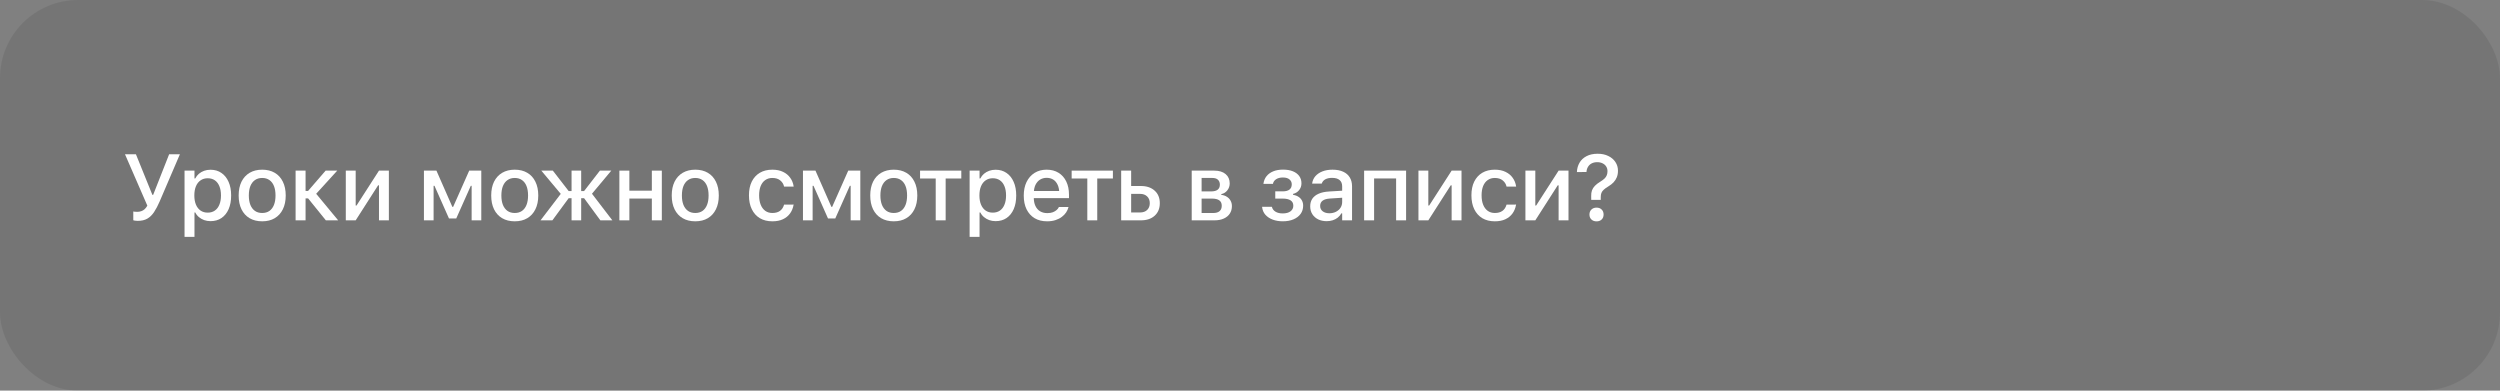 <?xml version="1.0" encoding="UTF-8"?> <svg xmlns="http://www.w3.org/2000/svg" width="320" height="50" viewBox="0 0 320 50" fill="none"><rect x="0" y="0" width="320" height="50" fill="#808080" stroke="none"/><rect width="320" height="50" rx="10" fill="#1A1B1D" fill-opacity="0.1"></rect><path d="M203.678 25.58L203.672 25.111C203.664 24.834 203.697 24.588 203.771 24.373C203.85 24.158 203.975 23.963 204.146 23.787C204.318 23.607 204.537 23.438 204.803 23.277C205.037 23.133 205.225 22.996 205.365 22.867C205.506 22.734 205.605 22.592 205.664 22.439C205.727 22.287 205.758 22.113 205.758 21.918V21.906C205.758 21.684 205.703 21.486 205.594 21.314C205.488 21.143 205.336 21.008 205.137 20.91C204.941 20.809 204.711 20.758 204.445 20.758C204.176 20.758 203.941 20.809 203.742 20.91C203.543 21.012 203.385 21.158 203.268 21.35C203.15 21.537 203.084 21.758 203.068 22.012L203.057 22.018L201.844 22.023V22.012C201.863 21.574 201.975 21.18 202.178 20.828C202.385 20.473 202.684 20.193 203.074 19.99C203.465 19.783 203.941 19.68 204.504 19.68C205.023 19.68 205.477 19.775 205.863 19.967C206.254 20.154 206.557 20.412 206.771 20.74C206.99 21.064 207.1 21.436 207.1 21.854V21.865C207.1 22.166 207.051 22.439 206.953 22.686C206.855 22.928 206.715 23.146 206.531 23.342C206.348 23.533 206.125 23.707 205.863 23.863C205.613 24.012 205.418 24.152 205.277 24.285C205.137 24.414 205.037 24.553 204.979 24.701C204.924 24.846 204.896 25.02 204.896 25.223V25.58H203.678ZM204.357 28.334C204.088 28.334 203.869 28.254 203.701 28.094C203.533 27.934 203.449 27.723 203.449 27.461C203.449 27.195 203.533 26.982 203.701 26.822C203.869 26.658 204.088 26.576 204.357 26.576C204.631 26.576 204.85 26.658 205.014 26.822C205.178 26.982 205.26 27.195 205.26 27.461C205.26 27.723 205.178 27.934 205.014 28.094C204.85 28.254 204.631 28.334 204.357 28.334Z" fill="white"></path><path d="M195.254 28.203V21.84H196.52V26.305H197.182L196.32 26.785L199.502 21.84H200.768V28.203H199.502V23.721H198.84L199.701 23.234L196.52 28.203H195.254Z" fill="white"></path><path d="M191.336 28.328C190.719 28.328 190.186 28.195 189.736 27.93C189.291 27.66 188.947 27.277 188.705 26.781C188.463 26.285 188.342 25.693 188.342 25.006V24.994C188.342 24.318 188.461 23.736 188.699 23.248C188.941 22.76 189.285 22.383 189.73 22.117C190.18 21.852 190.713 21.719 191.33 21.719C191.865 21.719 192.324 21.812 192.707 22C193.094 22.184 193.4 22.438 193.627 22.762C193.857 23.082 194.002 23.447 194.061 23.857L194.066 23.887H192.842L192.836 23.875C192.766 23.562 192.604 23.303 192.35 23.096C192.096 22.885 191.758 22.779 191.336 22.779C190.984 22.779 190.682 22.869 190.428 23.049C190.174 23.225 189.979 23.479 189.842 23.811C189.709 24.143 189.643 24.537 189.643 24.994V25.006C189.643 25.475 189.711 25.877 189.848 26.213C189.984 26.549 190.18 26.809 190.434 26.992C190.688 27.172 190.988 27.262 191.336 27.262C191.734 27.262 192.057 27.174 192.303 26.998C192.553 26.822 192.729 26.562 192.83 26.219L192.842 26.189L194.061 26.184L194.049 26.236C193.975 26.65 193.824 27.014 193.598 27.326C193.371 27.639 193.068 27.885 192.689 28.064C192.314 28.24 191.863 28.328 191.336 28.328Z" fill="white"></path><path d="M181.561 28.203V21.84H182.826V26.305H183.488L182.627 26.785L185.809 21.84H187.074V28.203H185.809V23.721H185.146L186.008 23.234L182.826 28.203H181.561Z" fill="white"></path><path d="M174.607 28.203V21.84H179.98V28.203H178.703V22.842H175.885V28.203H174.607Z" fill="white"></path><path d="M169.816 28.311C169.414 28.311 169.053 28.234 168.732 28.082C168.416 27.926 168.166 27.705 167.982 27.42C167.799 27.135 167.707 26.801 167.707 26.418V26.406C167.707 26.023 167.799 25.697 167.982 25.428C168.17 25.158 168.439 24.947 168.791 24.795C169.146 24.639 169.576 24.545 170.08 24.514L172.43 24.373V25.27L170.256 25.41C169.818 25.438 169.496 25.531 169.289 25.691C169.082 25.848 168.979 26.068 168.979 26.354V26.365C168.979 26.654 169.09 26.883 169.312 27.051C169.535 27.215 169.816 27.297 170.156 27.297C170.473 27.297 170.754 27.234 171 27.109C171.25 26.98 171.445 26.809 171.586 26.594C171.727 26.375 171.797 26.129 171.797 25.855V23.852C171.797 23.5 171.688 23.232 171.469 23.049C171.254 22.861 170.934 22.768 170.508 22.768C170.152 22.768 169.861 22.83 169.635 22.955C169.412 23.08 169.264 23.256 169.189 23.482L169.178 23.5H167.953L167.959 23.459C168.01 23.107 168.148 22.803 168.375 22.545C168.605 22.283 168.906 22.08 169.277 21.936C169.652 21.791 170.08 21.719 170.561 21.719C171.096 21.719 171.549 21.805 171.92 21.977C172.295 22.145 172.578 22.389 172.77 22.709C172.965 23.025 173.062 23.406 173.062 23.852V28.205H171.797V27.303H171.703C171.578 27.518 171.422 27.701 171.234 27.854C171.047 28.002 170.834 28.115 170.596 28.193C170.357 28.271 170.098 28.311 169.816 28.311Z" fill="white"></path><path d="M164.195 28.326C163.727 28.326 163.301 28.256 162.918 28.115C162.535 27.971 162.223 27.766 161.98 27.5C161.738 27.23 161.596 26.904 161.553 26.521L161.547 26.469H162.801L162.812 26.516C162.883 26.766 163.039 26.963 163.281 27.107C163.523 27.248 163.824 27.318 164.184 27.318C164.613 27.318 164.947 27.229 165.186 27.049C165.424 26.865 165.543 26.631 165.543 26.346V26.334C165.543 26.025 165.428 25.797 165.197 25.648C164.967 25.496 164.629 25.42 164.184 25.42H163.234V24.494H164.178C164.564 24.494 164.855 24.418 165.051 24.266C165.246 24.113 165.344 23.891 165.344 23.598V23.586C165.344 23.34 165.248 23.135 165.057 22.971C164.869 22.803 164.586 22.719 164.207 22.719C163.863 22.719 163.578 22.791 163.352 22.936C163.129 23.076 162.992 23.268 162.941 23.51L162.936 23.539H161.717L161.723 23.498C161.773 23.135 161.904 22.82 162.115 22.555C162.326 22.289 162.609 22.082 162.965 21.934C163.324 21.785 163.746 21.711 164.23 21.711C164.723 21.711 165.145 21.783 165.496 21.928C165.848 22.072 166.117 22.275 166.305 22.537C166.492 22.799 166.586 23.105 166.586 23.457V23.469C166.586 23.797 166.486 24.086 166.287 24.336C166.092 24.582 165.83 24.744 165.502 24.822V24.922C165.791 24.98 166.031 25.074 166.223 25.203C166.418 25.332 166.562 25.492 166.656 25.684C166.754 25.871 166.803 26.084 166.803 26.322V26.334C166.803 26.729 166.695 27.076 166.48 27.377C166.266 27.674 165.963 27.906 165.572 28.074C165.182 28.242 164.723 28.326 164.195 28.326Z" fill="white"></path><path d="M152.539 28.203V21.84H155.422C156.047 21.84 156.533 21.988 156.881 22.285C157.229 22.582 157.402 22.979 157.402 23.475V23.486C157.402 23.811 157.301 24.104 157.098 24.365C156.895 24.623 156.637 24.783 156.324 24.846V24.939C156.602 24.975 156.842 25.059 157.045 25.191C157.248 25.32 157.404 25.486 157.514 25.689C157.627 25.893 157.684 26.121 157.684 26.375V26.387C157.684 26.75 157.594 27.068 157.414 27.342C157.238 27.611 156.982 27.822 156.646 27.975C156.314 28.127 155.916 28.203 155.451 28.203H152.539ZM153.805 27.266H155.281C155.648 27.266 155.924 27.186 156.107 27.025C156.291 26.861 156.383 26.633 156.383 26.34V26.328C156.383 26.02 156.277 25.791 156.066 25.643C155.859 25.494 155.545 25.42 155.123 25.42H153.805V27.266ZM153.805 24.5H155.023C155.402 24.5 155.684 24.426 155.867 24.277C156.051 24.129 156.143 23.916 156.143 23.639V23.627C156.143 23.373 156.062 23.168 155.902 23.012C155.746 22.855 155.498 22.777 155.158 22.777H153.805V24.5Z" fill="white"></path><path d="M143.51 28.203V21.84H144.787V23.809H146.035C146.773 23.809 147.361 24.008 147.799 24.406C148.236 24.801 148.455 25.332 148.455 26V26.012C148.455 26.68 148.236 27.213 147.799 27.611C147.361 28.006 146.773 28.203 146.035 28.203H143.51ZM145.93 24.816H144.787V27.195H145.93C146.313 27.195 146.615 27.088 146.838 26.873C147.061 26.654 147.172 26.367 147.172 26.012V26C147.172 25.641 147.059 25.354 146.832 25.139C146.609 24.924 146.309 24.816 145.93 24.816Z" fill="white"></path><path d="M142.451 21.84V22.848H140.447V28.203H139.176V22.848H137.172V21.84H142.451Z" fill="white"></path><path d="M134.029 28.328C133.408 28.328 132.875 28.195 132.43 27.93C131.984 27.66 131.641 27.279 131.398 26.787C131.16 26.295 131.041 25.713 131.041 25.041V25.035C131.041 24.371 131.16 23.791 131.398 23.295C131.641 22.799 131.98 22.412 132.418 22.135C132.859 21.857 133.375 21.719 133.965 21.719C134.559 21.719 135.068 21.852 135.494 22.117C135.924 22.383 136.254 22.756 136.484 23.236C136.715 23.713 136.83 24.271 136.83 24.912V25.357H131.686V24.449H136.197L135.588 25.293V24.783C135.588 24.33 135.518 23.955 135.377 23.658C135.24 23.357 135.051 23.133 134.809 22.984C134.566 22.836 134.287 22.762 133.971 22.762C133.654 22.762 133.371 22.84 133.121 22.996C132.875 23.148 132.68 23.375 132.535 23.676C132.395 23.977 132.324 24.346 132.324 24.783V25.293C132.324 25.711 132.395 26.068 132.535 26.365C132.676 26.662 132.875 26.889 133.133 27.045C133.395 27.201 133.703 27.279 134.059 27.279C134.332 27.279 134.566 27.242 134.762 27.168C134.961 27.09 135.123 26.994 135.248 26.881C135.377 26.768 135.465 26.656 135.512 26.547L135.535 26.5H136.766L136.754 26.553C136.699 26.764 136.604 26.975 136.467 27.186C136.33 27.393 136.148 27.582 135.922 27.754C135.699 27.926 135.43 28.064 135.113 28.17C134.801 28.275 134.439 28.328 134.029 28.328Z" fill="white"></path><path d="M124.111 30.322V21.838H125.383V22.84H125.482C125.604 22.605 125.76 22.406 125.951 22.242C126.146 22.078 126.369 21.951 126.619 21.861C126.869 21.771 127.143 21.727 127.439 21.727C127.975 21.727 128.439 21.863 128.834 22.137C129.229 22.406 129.533 22.787 129.748 23.279C129.967 23.768 130.076 24.346 130.076 25.014V25.025C130.076 25.697 129.969 26.279 129.754 26.771C129.539 27.26 129.234 27.639 128.84 27.908C128.445 28.174 127.979 28.307 127.439 28.307C127.146 28.307 126.873 28.262 126.619 28.172C126.365 28.078 126.141 27.949 125.945 27.785C125.75 27.621 125.596 27.424 125.482 27.193H125.383V30.322H124.111ZM127.076 27.217C127.432 27.217 127.736 27.129 127.99 26.953C128.244 26.777 128.438 26.525 128.57 26.197C128.707 25.869 128.775 25.479 128.775 25.025V25.014C128.775 24.557 128.707 24.164 128.57 23.836C128.438 23.508 128.244 23.256 127.99 23.08C127.736 22.904 127.432 22.816 127.076 22.816C126.725 22.816 126.42 22.906 126.162 23.086C125.904 23.262 125.707 23.514 125.57 23.842C125.434 24.166 125.365 24.557 125.365 25.014V25.025C125.365 25.475 125.434 25.863 125.57 26.191C125.707 26.52 125.904 26.773 126.162 26.953C126.42 27.129 126.725 27.217 127.076 27.217Z" fill="white"></path><path d="M123.047 21.84V22.848H121.043V28.203H119.771V22.848H117.768V21.84H123.047Z" fill="white"></path><path d="M114.402 28.328C113.781 28.328 113.244 28.195 112.791 27.93C112.342 27.664 111.996 27.285 111.754 26.793C111.512 26.297 111.391 25.709 111.391 25.029V25.018C111.391 24.334 111.512 23.746 111.754 23.254C112 22.762 112.348 22.383 112.797 22.117C113.25 21.852 113.785 21.719 114.402 21.719C115.023 21.719 115.559 21.852 116.008 22.117C116.457 22.379 116.803 22.758 117.045 23.254C117.291 23.746 117.414 24.334 117.414 25.018V25.029C117.414 25.709 117.291 26.297 117.045 26.793C116.803 27.285 116.457 27.664 116.008 27.93C115.562 28.195 115.027 28.328 114.402 28.328ZM114.402 27.262C114.766 27.262 115.074 27.174 115.328 26.998C115.582 26.818 115.775 26.562 115.908 26.23C116.041 25.898 116.107 25.498 116.107 25.029V25.018C116.107 24.545 116.041 24.143 115.908 23.811C115.775 23.479 115.582 23.225 115.328 23.049C115.074 22.869 114.766 22.779 114.402 22.779C114.039 22.779 113.73 22.869 113.477 23.049C113.223 23.225 113.027 23.479 112.891 23.811C112.758 24.143 112.691 24.545 112.691 25.018V25.029C112.691 25.498 112.758 25.898 112.891 26.23C113.027 26.562 113.223 26.818 113.477 26.998C113.73 27.174 114.039 27.262 114.402 27.262Z" fill="white"></path><path d="M104.016 28.203H102.779V21.84H104.379L106.418 26.48H106.518L108.574 21.84H110.121V28.203H108.885V23.779H108.779L106.916 27.963H105.984L104.127 23.779H104.016V28.203Z" fill="white"></path><path d="M98.861 28.328C98.244 28.328 97.711 28.195 97.262 27.93C96.816 27.66 96.473 27.277 96.231 26.781C95.988 26.285 95.867 25.693 95.867 25.006V24.994C95.867 24.318 95.986 23.736 96.225 23.248C96.467 22.76 96.811 22.383 97.256 22.117C97.705 21.852 98.238 21.719 98.856 21.719C99.391 21.719 99.85 21.812 100.232 22C100.619 22.184 100.926 22.438 101.152 22.762C101.383 23.082 101.527 23.447 101.586 23.857L101.592 23.887H100.367L100.361 23.875C100.291 23.562 100.129 23.303 99.875 23.096C99.621 22.885 99.283 22.779 98.861 22.779C98.51 22.779 98.207 22.869 97.953 23.049C97.699 23.225 97.504 23.479 97.367 23.811C97.234 24.143 97.168 24.537 97.168 24.994V25.006C97.168 25.475 97.236 25.877 97.373 26.213C97.51 26.549 97.705 26.809 97.959 26.992C98.213 27.172 98.514 27.262 98.861 27.262C99.26 27.262 99.582 27.174 99.828 26.998C100.078 26.822 100.254 26.562 100.355 26.219L100.367 26.189L101.586 26.184L101.574 26.236C101.5 26.65 101.35 27.014 101.123 27.326C100.896 27.639 100.594 27.885 100.215 28.064C99.84 28.24 99.389 28.328 98.861 28.328Z" fill="white"></path><path d="M88.994 28.328C88.373 28.328 87.836 28.195 87.383 27.93C86.934 27.664 86.588 27.285 86.346 26.793C86.103 26.297 85.982 25.709 85.982 25.029V25.018C85.982 24.334 86.103 23.746 86.346 23.254C86.592 22.762 86.939 22.383 87.389 22.117C87.842 21.852 88.377 21.719 88.994 21.719C89.615 21.719 90.15 21.852 90.6 22.117C91.049 22.379 91.394 22.758 91.637 23.254C91.883 23.746 92.006 24.334 92.006 25.018V25.029C92.006 25.709 91.883 26.297 91.637 26.793C91.394 27.285 91.049 27.664 90.6 27.93C90.154 28.195 89.619 28.328 88.994 28.328ZM88.994 27.262C89.357 27.262 89.666 27.174 89.92 26.998C90.174 26.818 90.367 26.562 90.5 26.23C90.633 25.898 90.699 25.498 90.699 25.029V25.018C90.699 24.545 90.633 24.143 90.5 23.811C90.367 23.479 90.174 23.225 89.92 23.049C89.666 22.869 89.357 22.779 88.994 22.779C88.631 22.779 88.322 22.869 88.068 23.049C87.814 23.225 87.619 23.479 87.482 23.811C87.35 24.143 87.283 24.545 87.283 25.018V25.029C87.283 25.498 87.35 25.898 87.482 26.23C87.619 26.562 87.814 26.818 88.068 26.998C88.322 27.174 88.631 27.262 88.994 27.262Z" fill="white"></path><path d="M83.436 28.203V25.414H80.559V28.203H79.281V21.84H80.559V24.406H83.436V21.84H84.713V28.203H83.436Z" fill="white"></path><path d="M70.705 28.203H69.188L71.777 24.816L69.287 21.84H70.764L72.791 24.459H73.16V21.84H74.391V24.459H74.76L76.787 21.84H78.246L75.773 24.799L78.381 28.203H76.846L74.766 25.373H74.391V28.203H73.16V25.373H72.785L70.705 28.203Z" fill="white"></path><path d="M65.887 28.328C65.266 28.328 64.728 28.195 64.275 27.93C63.826 27.664 63.48 27.285 63.238 26.793C62.996 26.297 62.875 25.709 62.875 25.029V25.018C62.875 24.334 62.996 23.746 63.238 23.254C63.484 22.762 63.832 22.383 64.281 22.117C64.734 21.852 65.269 21.719 65.887 21.719C66.508 21.719 67.043 21.852 67.492 22.117C67.941 22.379 68.287 22.758 68.529 23.254C68.775 23.746 68.898 24.334 68.898 25.018V25.029C68.898 25.709 68.775 26.297 68.529 26.793C68.287 27.285 67.941 27.664 67.492 27.93C67.047 28.195 66.512 28.328 65.887 28.328ZM65.887 27.262C66.25 27.262 66.559 27.174 66.812 26.998C67.066 26.818 67.26 26.562 67.393 26.23C67.525 25.898 67.592 25.498 67.592 25.029V25.018C67.592 24.545 67.525 24.143 67.393 23.811C67.26 23.479 67.066 23.225 66.812 23.049C66.559 22.869 66.25 22.779 65.887 22.779C65.523 22.779 65.215 22.869 64.961 23.049C64.707 23.225 64.512 23.479 64.375 23.811C64.242 24.143 64.176 24.545 64.176 25.018V25.029C64.176 25.498 64.242 25.898 64.375 26.23C64.512 26.562 64.707 26.818 64.961 26.998C65.215 27.174 65.523 27.262 65.887 27.262Z" fill="white"></path><path d="M55.5 28.203H54.264V21.84H55.863L57.902 26.48H58.002L60.059 21.84H61.605V28.203H60.369V23.779H60.264L58.4 27.963H57.469L55.611 23.779H55.5V28.203Z" fill="white"></path><path d="M44.262 28.203V21.84H45.527V26.305H46.19L45.328 26.785L48.51 21.84H49.775V28.203H48.51V23.721H47.848L48.709 23.234L45.527 28.203H44.262Z" fill="white"></path><path d="M39.435 25.391H39.113V28.203H37.836V21.84H39.113V24.441H39.43L41.68 21.84H43.168L40.379 24.904V24.693L43.285 28.203H41.709L39.435 25.391Z" fill="white"></path><path d="M33.56 28.328C32.94 28.328 32.402 28.195 31.949 27.93C31.5 27.664 31.154 27.285 30.912 26.793C30.67 26.297 30.549 25.709 30.549 25.029V25.018C30.549 24.334 30.67 23.746 30.912 23.254C31.158 22.762 31.506 22.383 31.955 22.117C32.408 21.852 32.943 21.719 33.56 21.719C34.182 21.719 34.717 21.852 35.166 22.117C35.615 22.379 35.961 22.758 36.203 23.254C36.449 23.746 36.572 24.334 36.572 25.018V25.029C36.572 25.709 36.449 26.297 36.203 26.793C35.961 27.285 35.615 27.664 35.166 27.93C34.721 28.195 34.185 28.328 33.56 28.328ZM33.56 27.262C33.924 27.262 34.232 27.174 34.486 26.998C34.74 26.818 34.934 26.562 35.066 26.23C35.199 25.898 35.266 25.498 35.266 25.029V25.018C35.266 24.545 35.199 24.143 35.066 23.811C34.934 23.479 34.74 23.225 34.486 23.049C34.232 22.869 33.924 22.779 33.56 22.779C33.197 22.779 32.889 22.869 32.635 23.049C32.381 23.225 32.185 23.479 32.049 23.811C31.916 24.143 31.85 24.545 31.85 25.018V25.029C31.85 25.498 31.916 25.898 32.049 26.23C32.185 26.562 32.381 26.818 32.635 26.998C32.889 27.174 33.197 27.262 33.56 27.262Z" fill="white"></path><path d="M23.621 30.322V21.838H24.893V22.84H24.992C25.113 22.605 25.27 22.406 25.461 22.242C25.656 22.078 25.879 21.951 26.129 21.861C26.379 21.771 26.652 21.727 26.949 21.727C27.484 21.727 27.949 21.863 28.344 22.137C28.738 22.406 29.043 22.787 29.258 23.279C29.477 23.768 29.586 24.346 29.586 25.014V25.025C29.586 25.697 29.479 26.279 29.264 26.771C29.049 27.26 28.744 27.639 28.35 27.908C27.955 28.174 27.488 28.307 26.949 28.307C26.656 28.307 26.383 28.262 26.129 28.172C25.875 28.078 25.65 27.949 25.455 27.785C25.26 27.621 25.105 27.424 24.992 27.193H24.893V30.322H23.621ZM26.586 27.217C26.941 27.217 27.246 27.129 27.5 26.953C27.754 26.777 27.947 26.525 28.08 26.197C28.217 25.869 28.285 25.479 28.285 25.025V25.014C28.285 24.557 28.217 24.164 28.08 23.836C27.947 23.508 27.754 23.256 27.5 23.08C27.246 22.904 26.941 22.816 26.586 22.816C26.234 22.816 25.93 22.906 25.672 23.086C25.414 23.262 25.217 23.514 25.08 23.842C24.943 24.166 24.875 24.557 24.875 25.014V25.025C24.875 25.475 24.943 25.863 25.08 26.191C25.217 26.52 25.414 26.773 25.672 26.953C25.93 27.129 26.234 27.217 26.586 27.217Z" fill="white"></path><path d="M17.623 28.27C17.479 28.27 17.355 28.26 17.254 28.24C17.152 28.221 17.088 28.205 17.061 28.193V27.068C17.1 27.076 17.158 27.086 17.236 27.098C17.318 27.109 17.422 27.115 17.547 27.115C17.742 27.115 17.918 27.088 18.074 27.033C18.234 26.979 18.379 26.895 18.508 26.781C18.637 26.664 18.754 26.512 18.859 26.324L16 19.75H17.4L19.504 24.941H19.604L21.648 19.75H23.025L20.436 25.785C20.209 26.312 19.973 26.762 19.727 27.133C19.484 27.504 19.197 27.787 18.865 27.982C18.537 28.174 18.123 28.27 17.623 28.27Z" fill="white"></path></svg> 